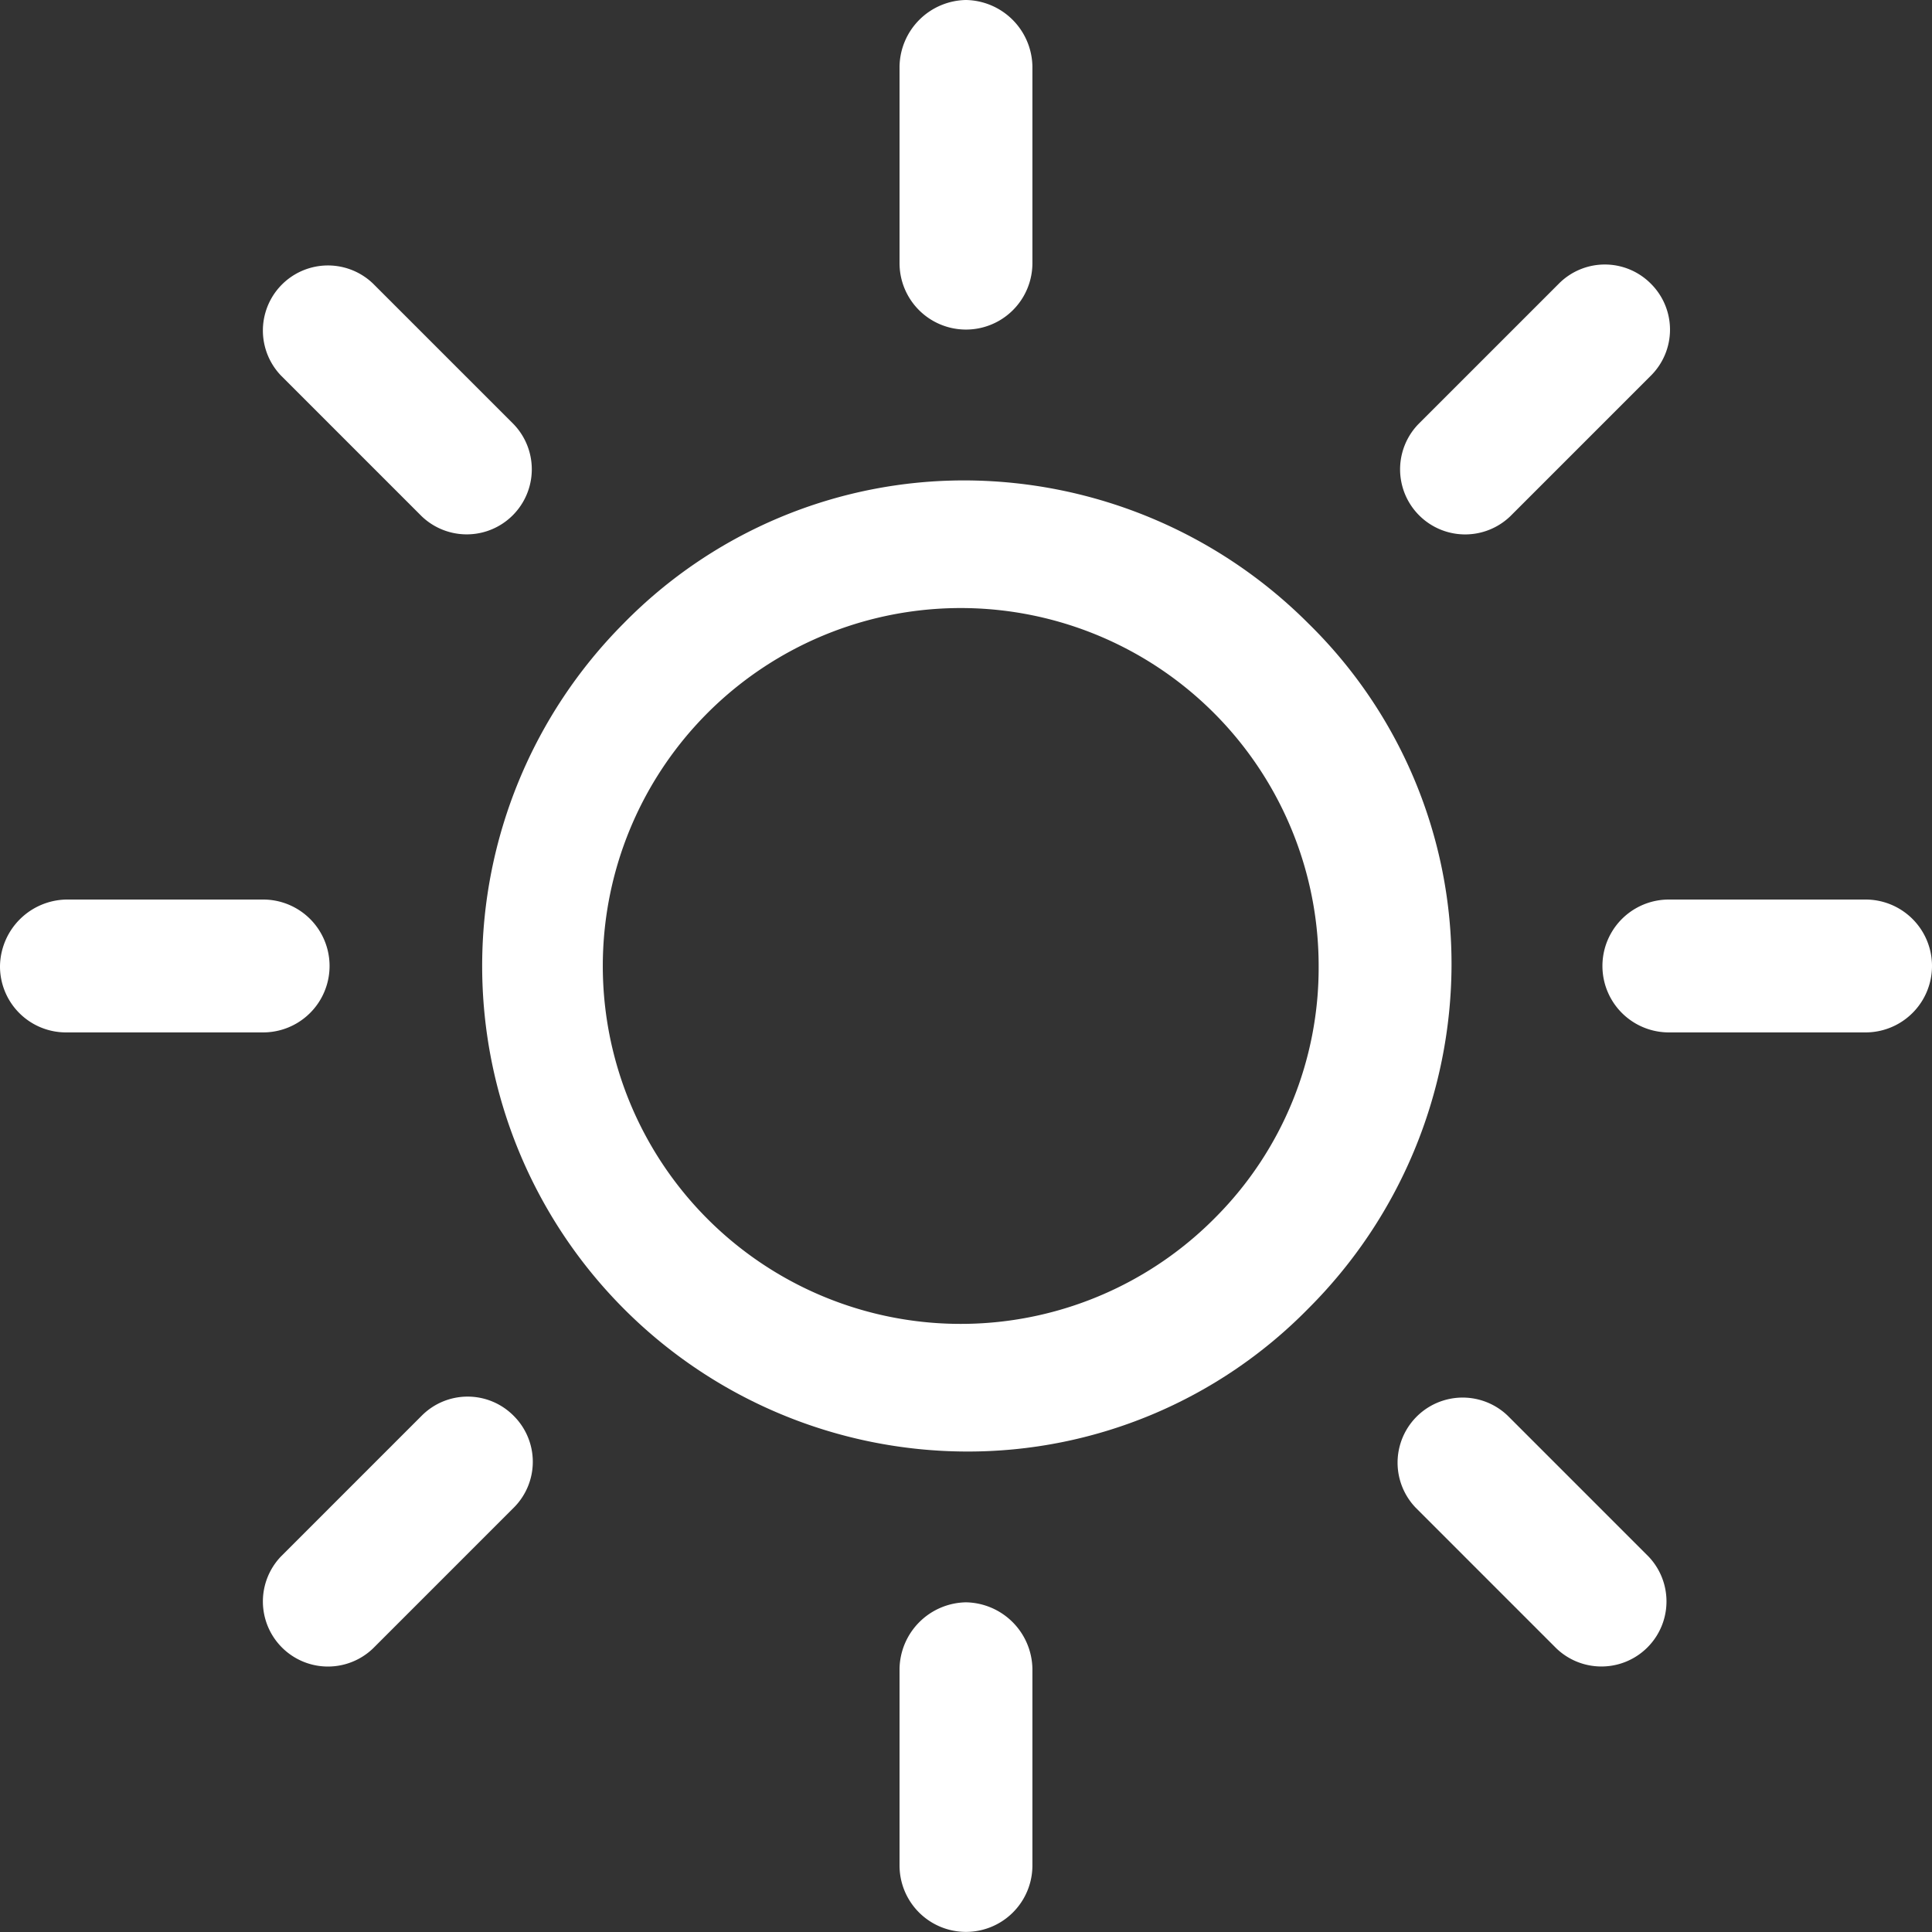 <svg id="Group_193" data-name="Group 193" xmlns="http://www.w3.org/2000/svg" width="35.361" height="35.361" viewBox="0 0 35.361 35.361">
  <rect x="0" y="0" width="35.361" height="35.361" fill="#333333" stroke="none"/>
  <g id="Group_176" data-name="Group 176" transform="translate(8.793 8.793)">
    <g id="Group_175" data-name="Group 175">
      <path id="Path_1231" data-name="Path 1231" d="M90.355,77.819A8.917,8.917,0,0,0,84.087,75.2a8.724,8.724,0,0,0-6.268,2.619,8.887,8.887,0,0,0,6.268,15.155,8.724,8.724,0,0,0,6.268-2.619,8.917,8.917,0,0,0,2.619-6.268A8.724,8.724,0,0,0,90.355,77.819ZM88.671,88.671a6.551,6.551,0,1,1,1.871-4.584A6.47,6.47,0,0,1,88.671,88.671Z" transform="translate(-75.2 -75.2)" fill="#fff"/>
    </g>
  </g>
  <g id="Group_178" data-name="Group 178" transform="translate(29.327 16.464)">
    <g id="Group_177" data-name="Group 177">
      <path id="Path_1232" data-name="Path 1232" d="M255.618,140.8h-3.6a1.216,1.216,0,1,0,0,2.432h3.6a1.216,1.216,0,1,0,0-2.432Z" transform="translate(-250.8 -140.8)" fill="#fff"/>
    </g>
  </g>
  <g id="Group_180" data-name="Group 180" transform="translate(16.464 29.327)">
    <g id="Group_179" data-name="Group 179">
      <path id="Path_1233" data-name="Path 1233" d="M142.016,250.8a1.238,1.238,0,0,0-1.216,1.216v3.6a1.216,1.216,0,1,0,2.432,0v-3.6A1.238,1.238,0,0,0,142.016,250.8Z" transform="translate(-140.8 -250.8)" fill="#fff"/>
    </g>
  </g>
  <g id="Group_182" data-name="Group 182" transform="translate(25.562 25.562)">
    <g id="Group_181" data-name="Group 181">
      <path id="Path_1234" data-name="Path 1234" d="M223.207,221.523l-2.573-2.573a1.191,1.191,0,0,0-1.684,1.684l2.573,2.573a1.191,1.191,0,0,0,1.684-1.684Z" transform="translate(-218.6 -218.6)" fill="#fff"/>
    </g>
  </g>
  <g id="Group_184" data-name="Group 184" transform="translate(16.464)">
    <g id="Group_183" data-name="Group 183">
      <path id="Path_1235" data-name="Path 1235" d="M142.016,0A1.238,1.238,0,0,0,140.8,1.216v3.6a1.216,1.216,0,0,0,2.432,0v-3.6A1.238,1.238,0,0,0,142.016,0Z" transform="translate(-140.8)" fill="#fff"/>
    </g>
  </g>
  <g id="Group_186" data-name="Group 186" transform="translate(25.608 4.841)">
    <g id="Group_185" data-name="Group 185">
      <path id="Path_1236" data-name="Path 1236" d="M223.607,41.751a1.186,1.186,0,0,0-1.684,0l-2.573,2.573a1.191,1.191,0,0,0,1.684,1.684l2.573-2.573A1.186,1.186,0,0,0,223.607,41.751Z" transform="translate(-219 -41.4)" fill="#fff"/>
    </g>
  </g>
  <g id="Group_188" data-name="Group 188" transform="translate(0 16.464)">
    <g id="Group_187" data-name="Group 187">
      <path id="Path_1237" data-name="Path 1237" d="M4.818,140.8h-3.6A1.238,1.238,0,0,0,0,142.016a1.208,1.208,0,0,0,1.216,1.216h3.6a1.216,1.216,0,0,0,0-2.432Z" transform="translate(0 -140.8)" fill="#fff"/>
    </g>
  </g>
  <g id="Group_190" data-name="Group 190" transform="translate(4.794 25.562)">
    <g id="Group_189" data-name="Group 189">
      <path id="Path_1238" data-name="Path 1238" d="M45.607,218.951a1.185,1.185,0,0,0-1.684,0l-2.573,2.573a1.191,1.191,0,0,0,1.684,1.684l2.573-2.573A1.186,1.186,0,0,0,45.607,218.951Z" transform="translate(-41 -218.6)" fill="#fff"/>
    </g>
  </g>
  <g id="Group_192" data-name="Group 192" transform="translate(4.794 4.841)">
    <g id="Group_191" data-name="Group 191">
      <path id="Path_1239" data-name="Path 1239" d="M45.607,44.323l-2.573-2.573a1.191,1.191,0,0,0-1.684,1.684l2.573,2.573a1.191,1.191,0,0,0,1.684-1.684Z" transform="translate(-41 -41.4)" fill="#fff"/>
    </g>
  </g>
</svg>
